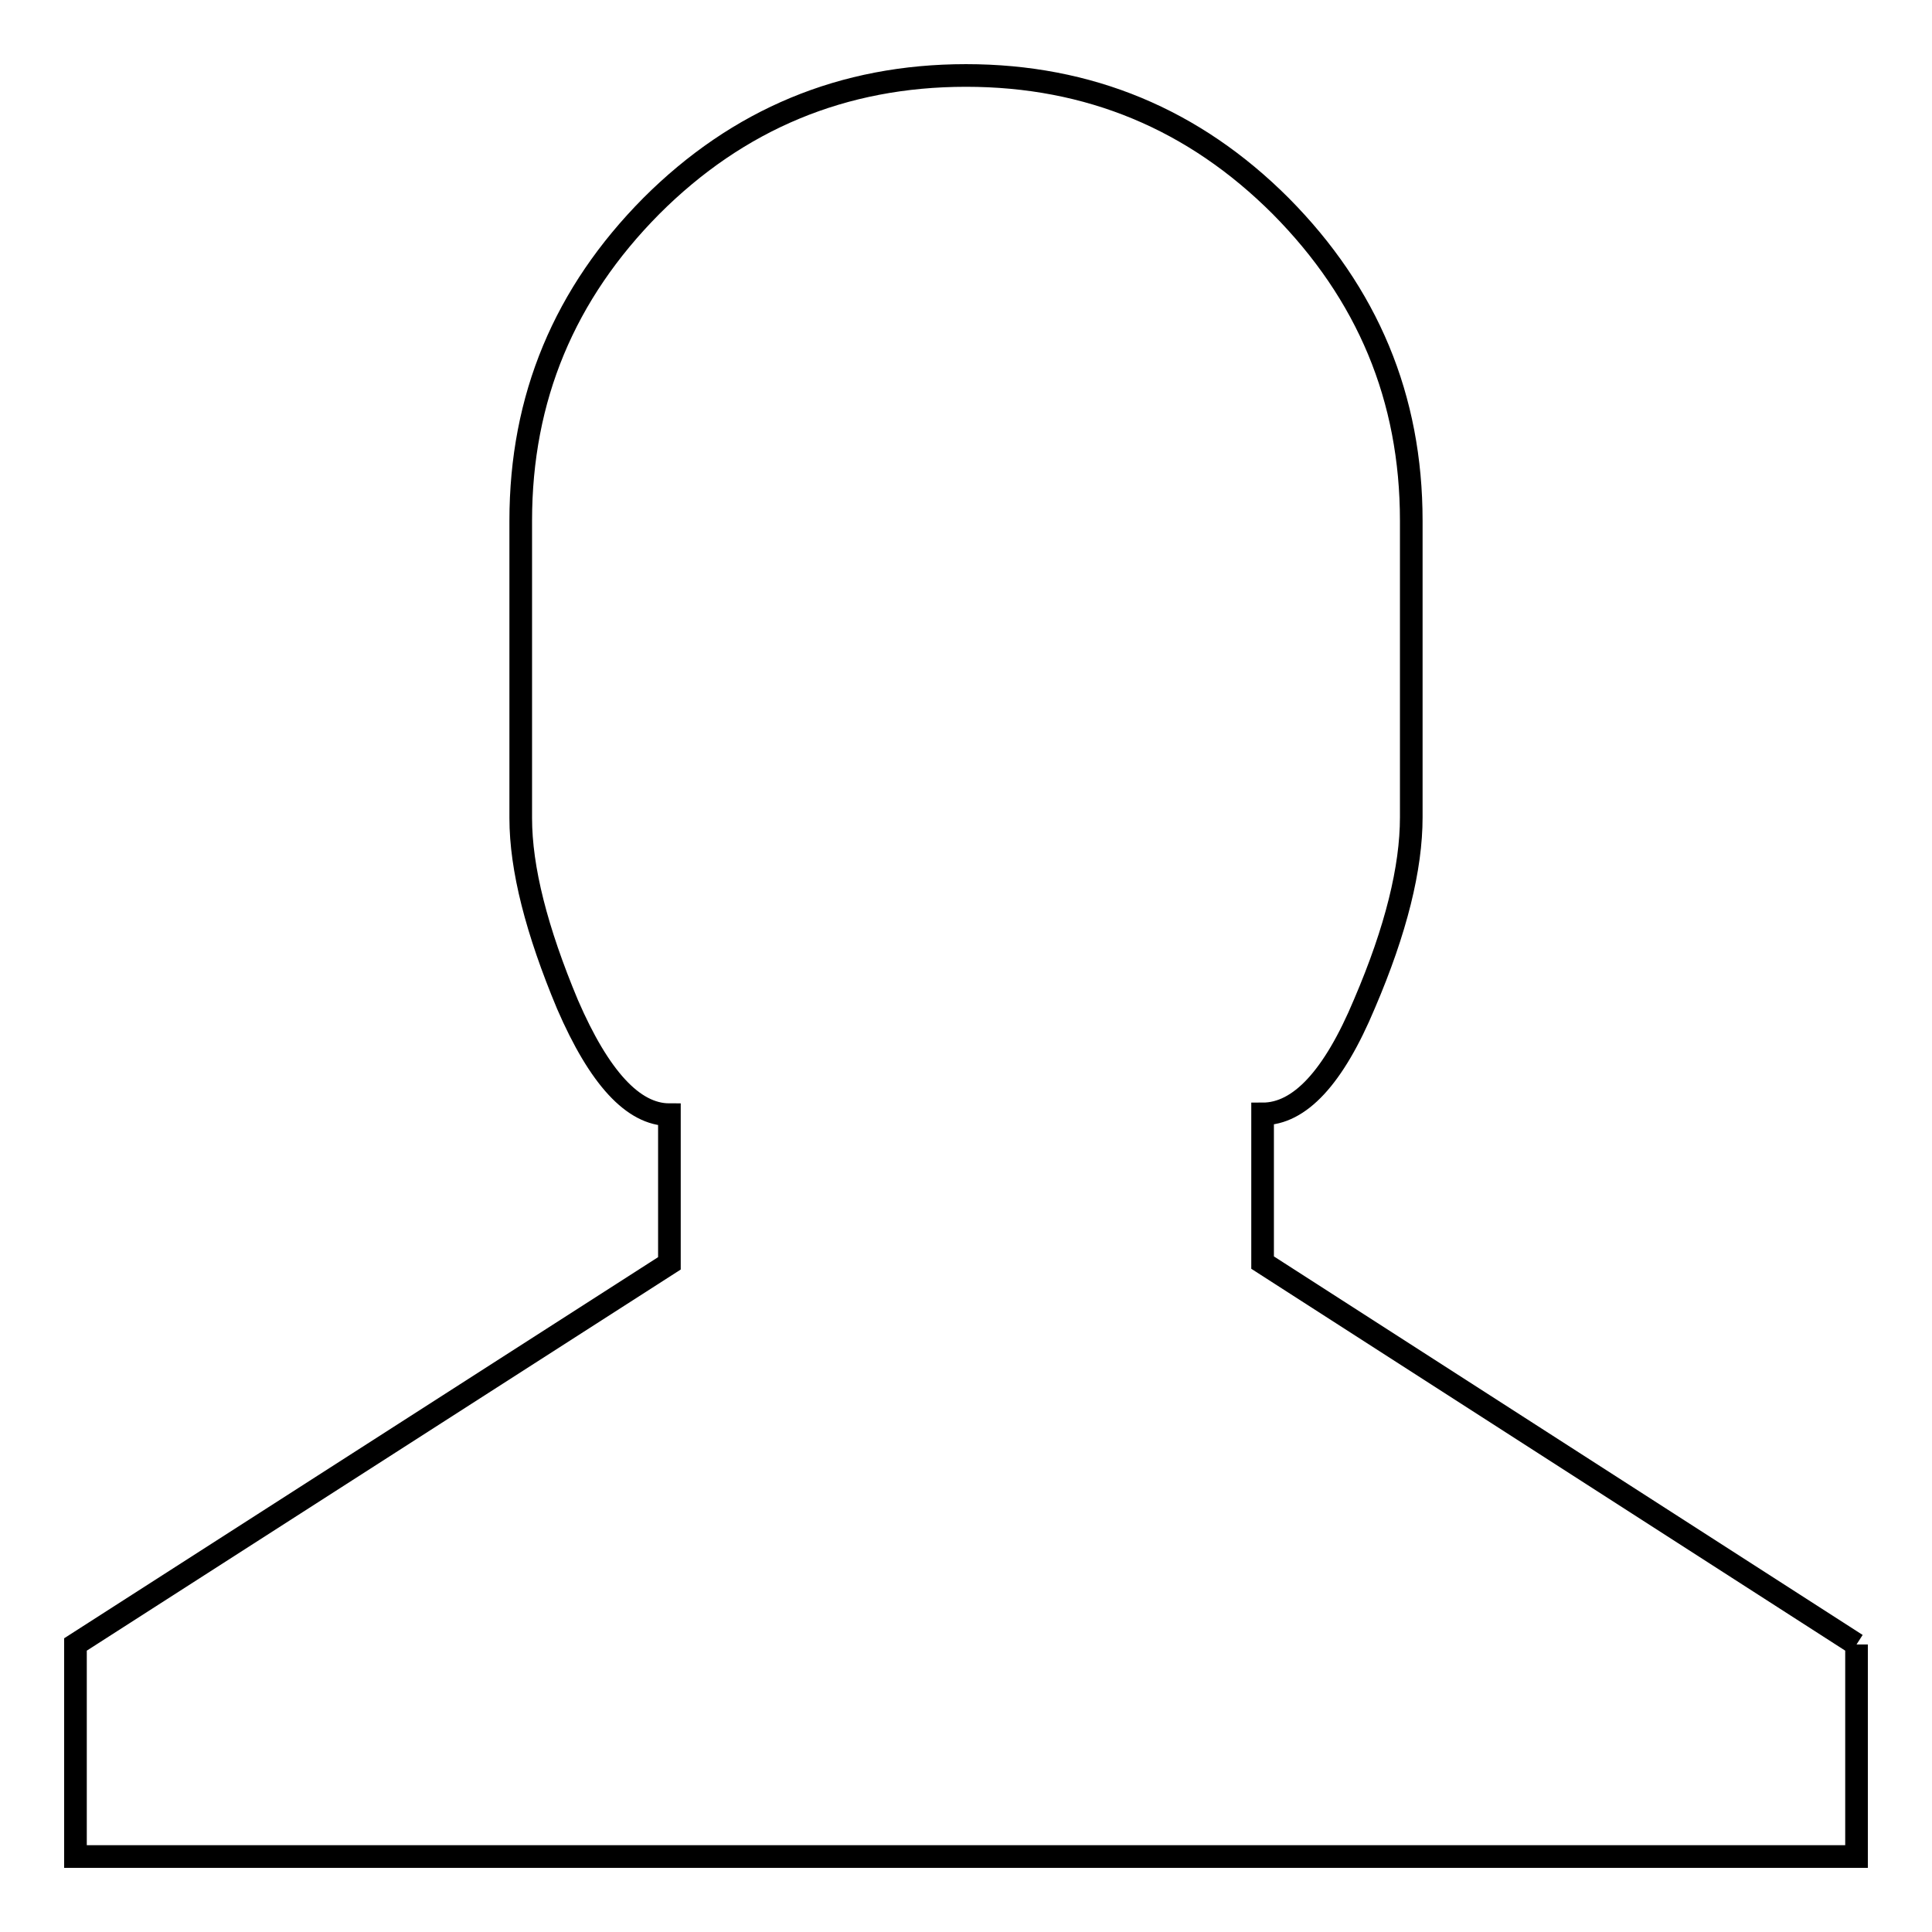 <?xml version="1.0" encoding="utf-8"?>
<!-- Svg Vector Icons : http://www.onlinewebfonts.com/icon -->
<!DOCTYPE svg PUBLIC "-//W3C//DTD SVG 1.1//EN" "http://www.w3.org/Graphics/SVG/1.1/DTD/svg11.dtd">
<svg version="1.1" xmlns="http://www.w3.org/2000/svg" xmlns:xlink="http://www.w3.org/1999/xlink" x="0px" y="0px" viewBox="0 0 256 256" enable-background="new 0 0 256 256" xml:space="preserve">
<g><g><path stroke-width="3" fill-opacity="0" stroke="#000000"  d="M246,217.9V246H10v-28.1l78.7-50.5v-19.7c-4.8,0-9.3-4.9-13.5-14.6c-4.1-9.8-6.2-18-6.2-24.7V69c0-16.3,5.8-30.1,17.3-41.7C97.8,15.8,111.7,10,128,10c16.3,0,30.2,5.8,41.7,17.3C181.2,38.9,187,52.7,187,69v39.3c0,6.7-2,14.9-6.2,24.7c-4.1,9.8-8.6,14.6-13.5,14.6v19.7L246,217.9"/></g></g>
</svg>